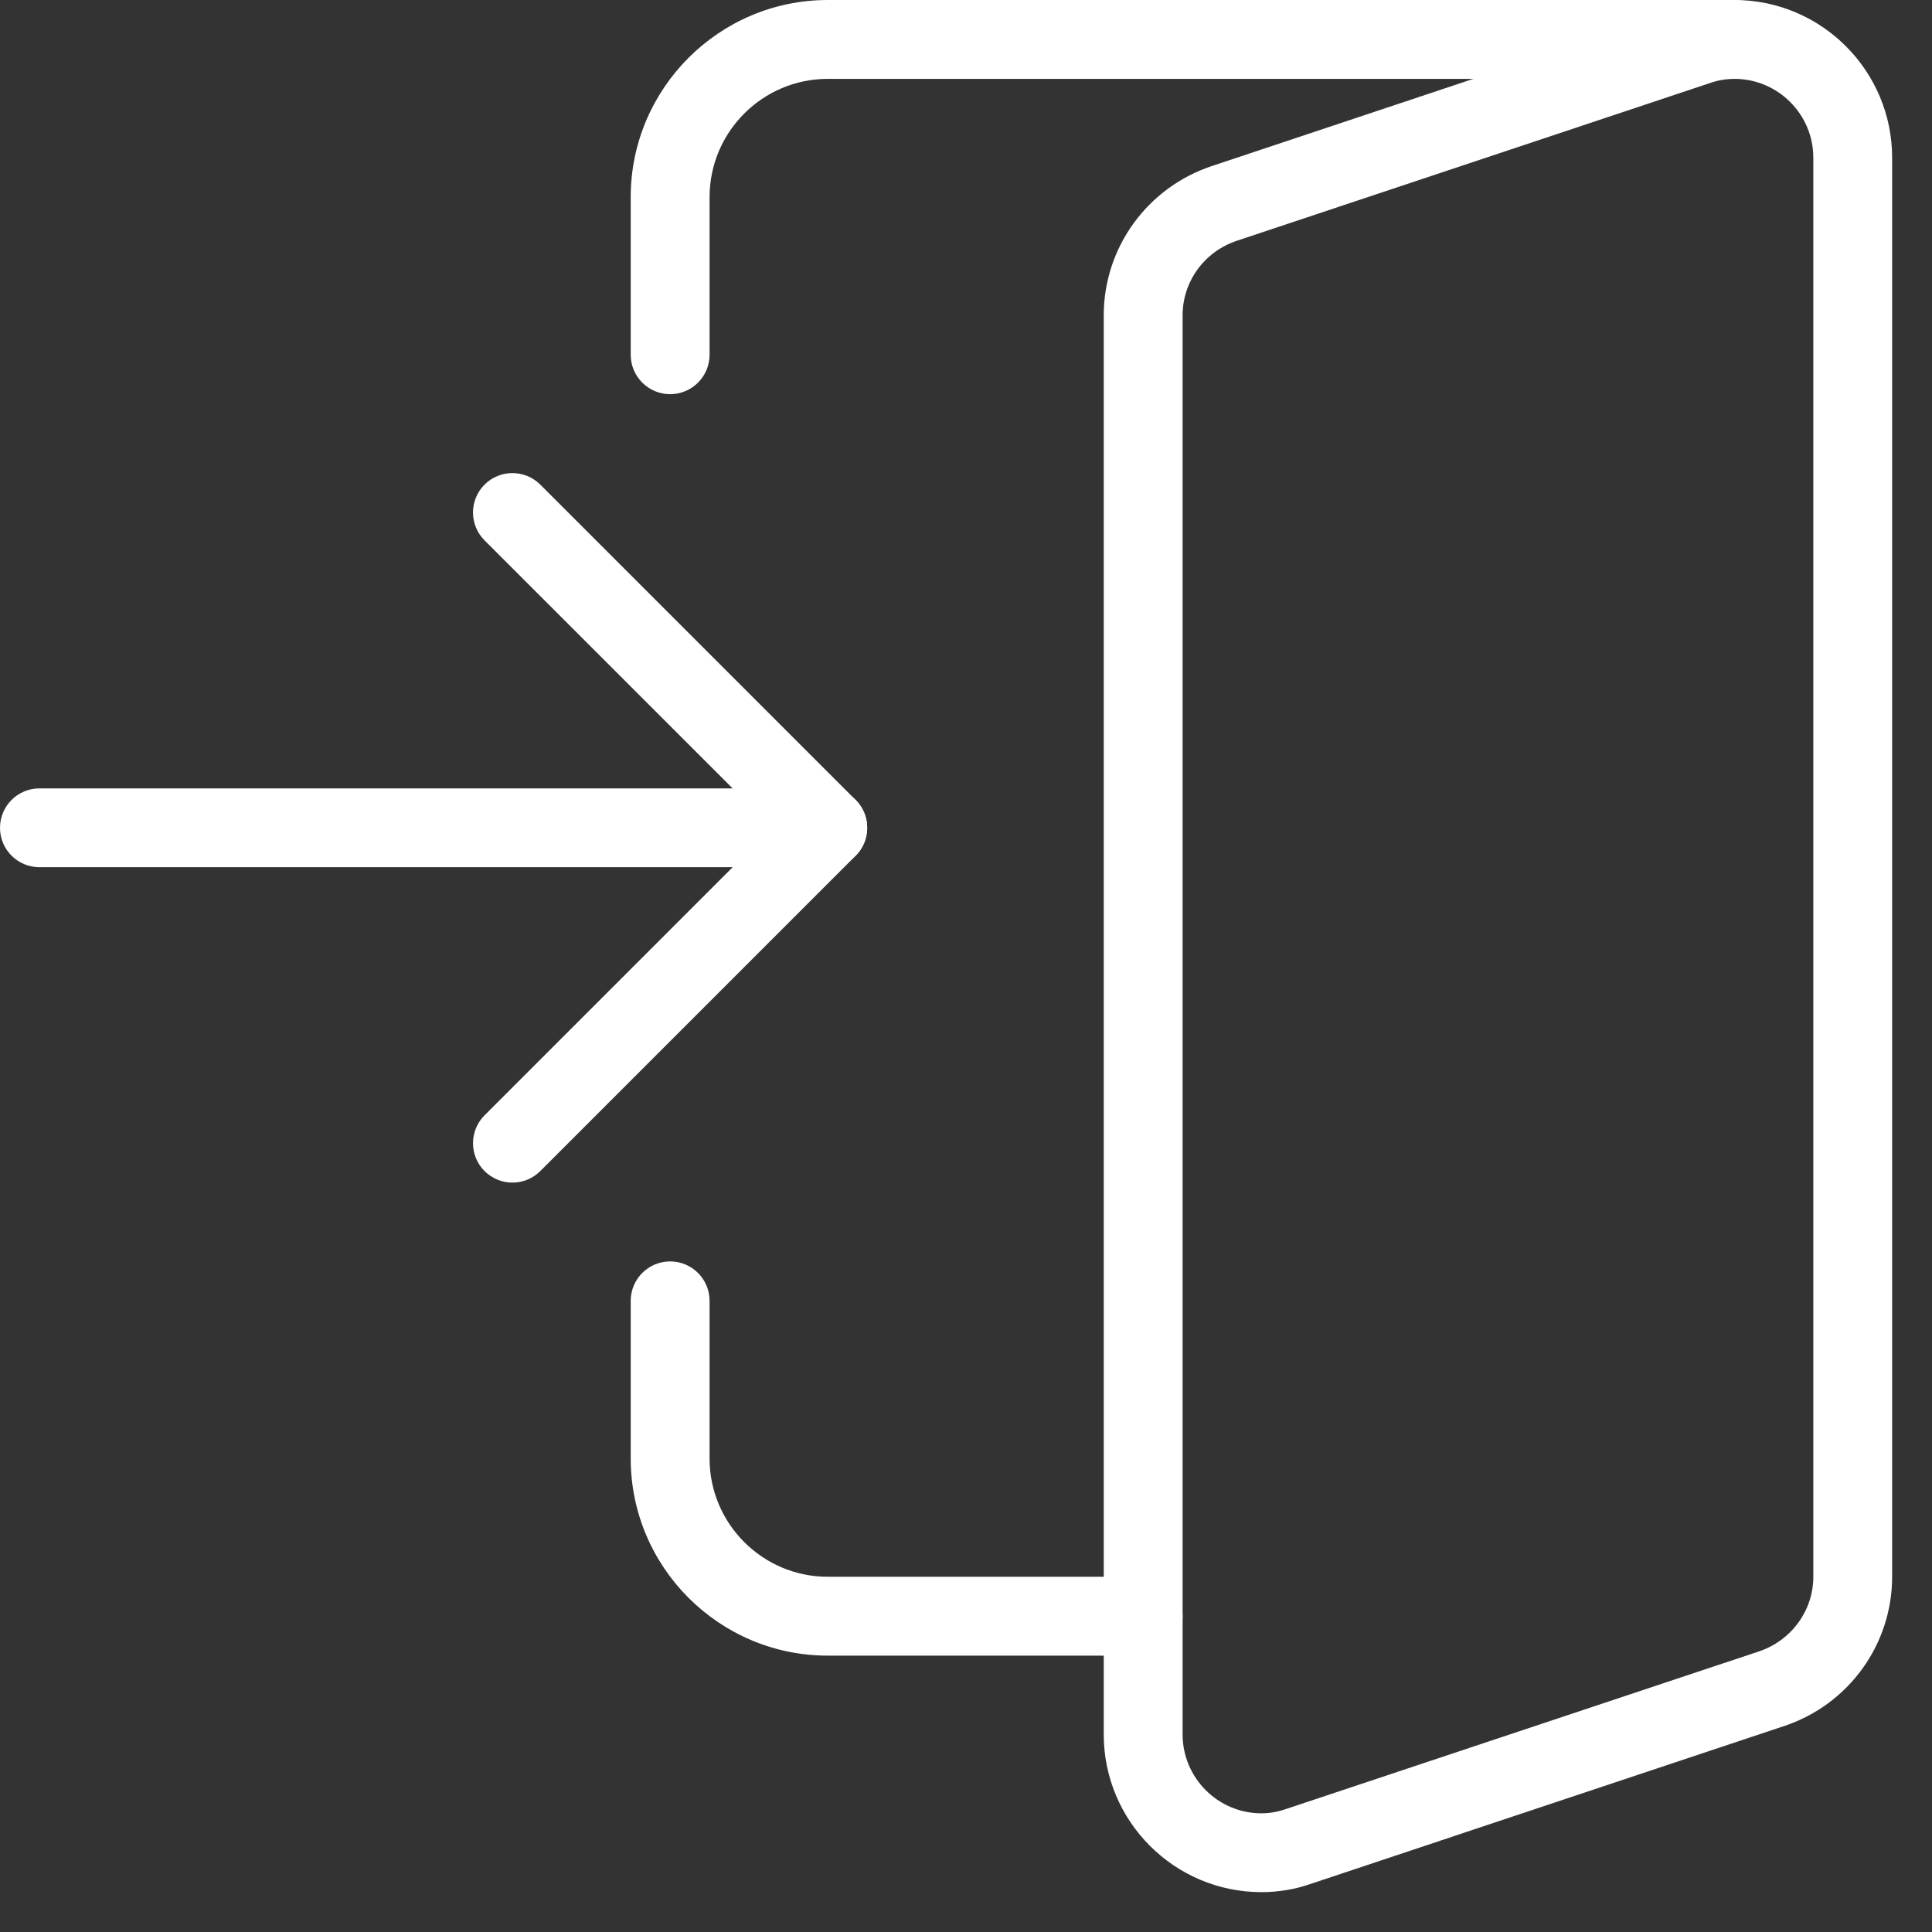 <?xml version="1.0" encoding="UTF-8"?>
<svg width="44px" height="44px" viewBox="0 0 44 44" version="1.1" xmlns="http://www.w3.org/2000/svg" xmlns:xlink="http://www.w3.org/1999/xlink">
    <rect x="0" y="0" width="44" height="44" fill="#333333" stroke="none"/>
    <title>icon/log-in_md</title>
    <g id="icon/log-in_md" stroke="none" stroke-width="1" fill="none" fill-rule="evenodd">
        <g id="log-in-copy" fill="#FFFFFF" fill-rule="nonzero">
            <path d="M26.035,37.706 L18.853,37.706 C16.379,37.706 14.364,35.691 14.364,33.217 L14.364,29.626 C14.364,29.13 14.766,28.728 15.262,28.728 C15.757,28.728 16.16,29.13 16.16,29.626 L16.16,33.217 C16.16,34.702 17.368,35.91 18.853,35.91 L26.035,35.91 C26.53,35.91 26.933,36.312 26.933,36.808 C26.933,37.303 26.53,37.706 26.035,37.706 Z" id="Path"></path>
            <path d="M18.853,19.75 L0.898,19.75 C0.402,19.75 0,19.348 0,18.853 C0,18.357 0.402,17.955 0.898,17.955 L18.853,17.955 C19.348,17.955 19.75,18.357 19.75,18.853 C19.75,19.348 19.348,19.75 18.853,19.75 Z" id="Path"></path>
            <path d="M28.728,43.092 C26.748,43.092 25.137,41.481 25.137,39.501 L25.137,7.182 C25.137,5.638 26.128,4.271 27.602,3.78 L38.375,0.189 C38.716,0.066 39.102,0 39.501,0 C41.481,0 43.092,1.611 43.092,3.591 L43.092,35.91 C43.092,37.452 42.103,38.821 40.629,39.311 L29.856,42.902 C29.509,43.026 29.123,43.092 28.728,43.092 L28.728,43.092 Z M39.501,1.796 C39.314,1.796 39.128,1.828 38.962,1.885 L28.17,5.483 C27.428,5.729 26.933,6.412 26.933,7.182 L26.933,39.501 C26.933,40.49 27.739,41.297 28.728,41.297 C28.915,41.297 29.101,41.264 29.27,41.205 L40.061,37.609 C40.799,37.361 41.297,36.678 41.297,35.91 L41.297,3.591 C41.297,2.602 40.49,1.796 39.501,1.796 L39.501,1.796 Z" id="Shape"></path>
            <path d="M15.262,8.977 C14.766,8.977 14.364,8.575 14.364,8.08 L14.364,4.489 C14.364,2.015 16.379,0 18.853,0 L39.501,0 C39.997,0 40.399,0.402 40.399,0.898 C40.399,1.393 39.997,1.796 39.501,1.796 L18.853,1.796 C17.368,1.796 16.16,3.004 16.16,4.489 L16.16,8.08 C16.16,8.575 15.757,8.977 15.262,8.977 Z" id="Path"></path>
            <path d="M11.671,26.933 C11.441,26.933 11.211,26.845 11.035,26.67 C10.685,26.32 10.685,25.751 11.035,25.401 L17.583,18.853 L11.035,12.306 C10.685,11.956 10.685,11.387 11.035,11.037 C11.385,10.687 11.954,10.687 12.305,11.037 L19.487,18.219 C19.837,18.569 19.837,19.138 19.487,19.488 L12.305,26.67 C12.13,26.845 11.901,26.933 11.671,26.933 L11.671,26.933 Z" id="Path"></path>
        </g>
    </g>
</svg>